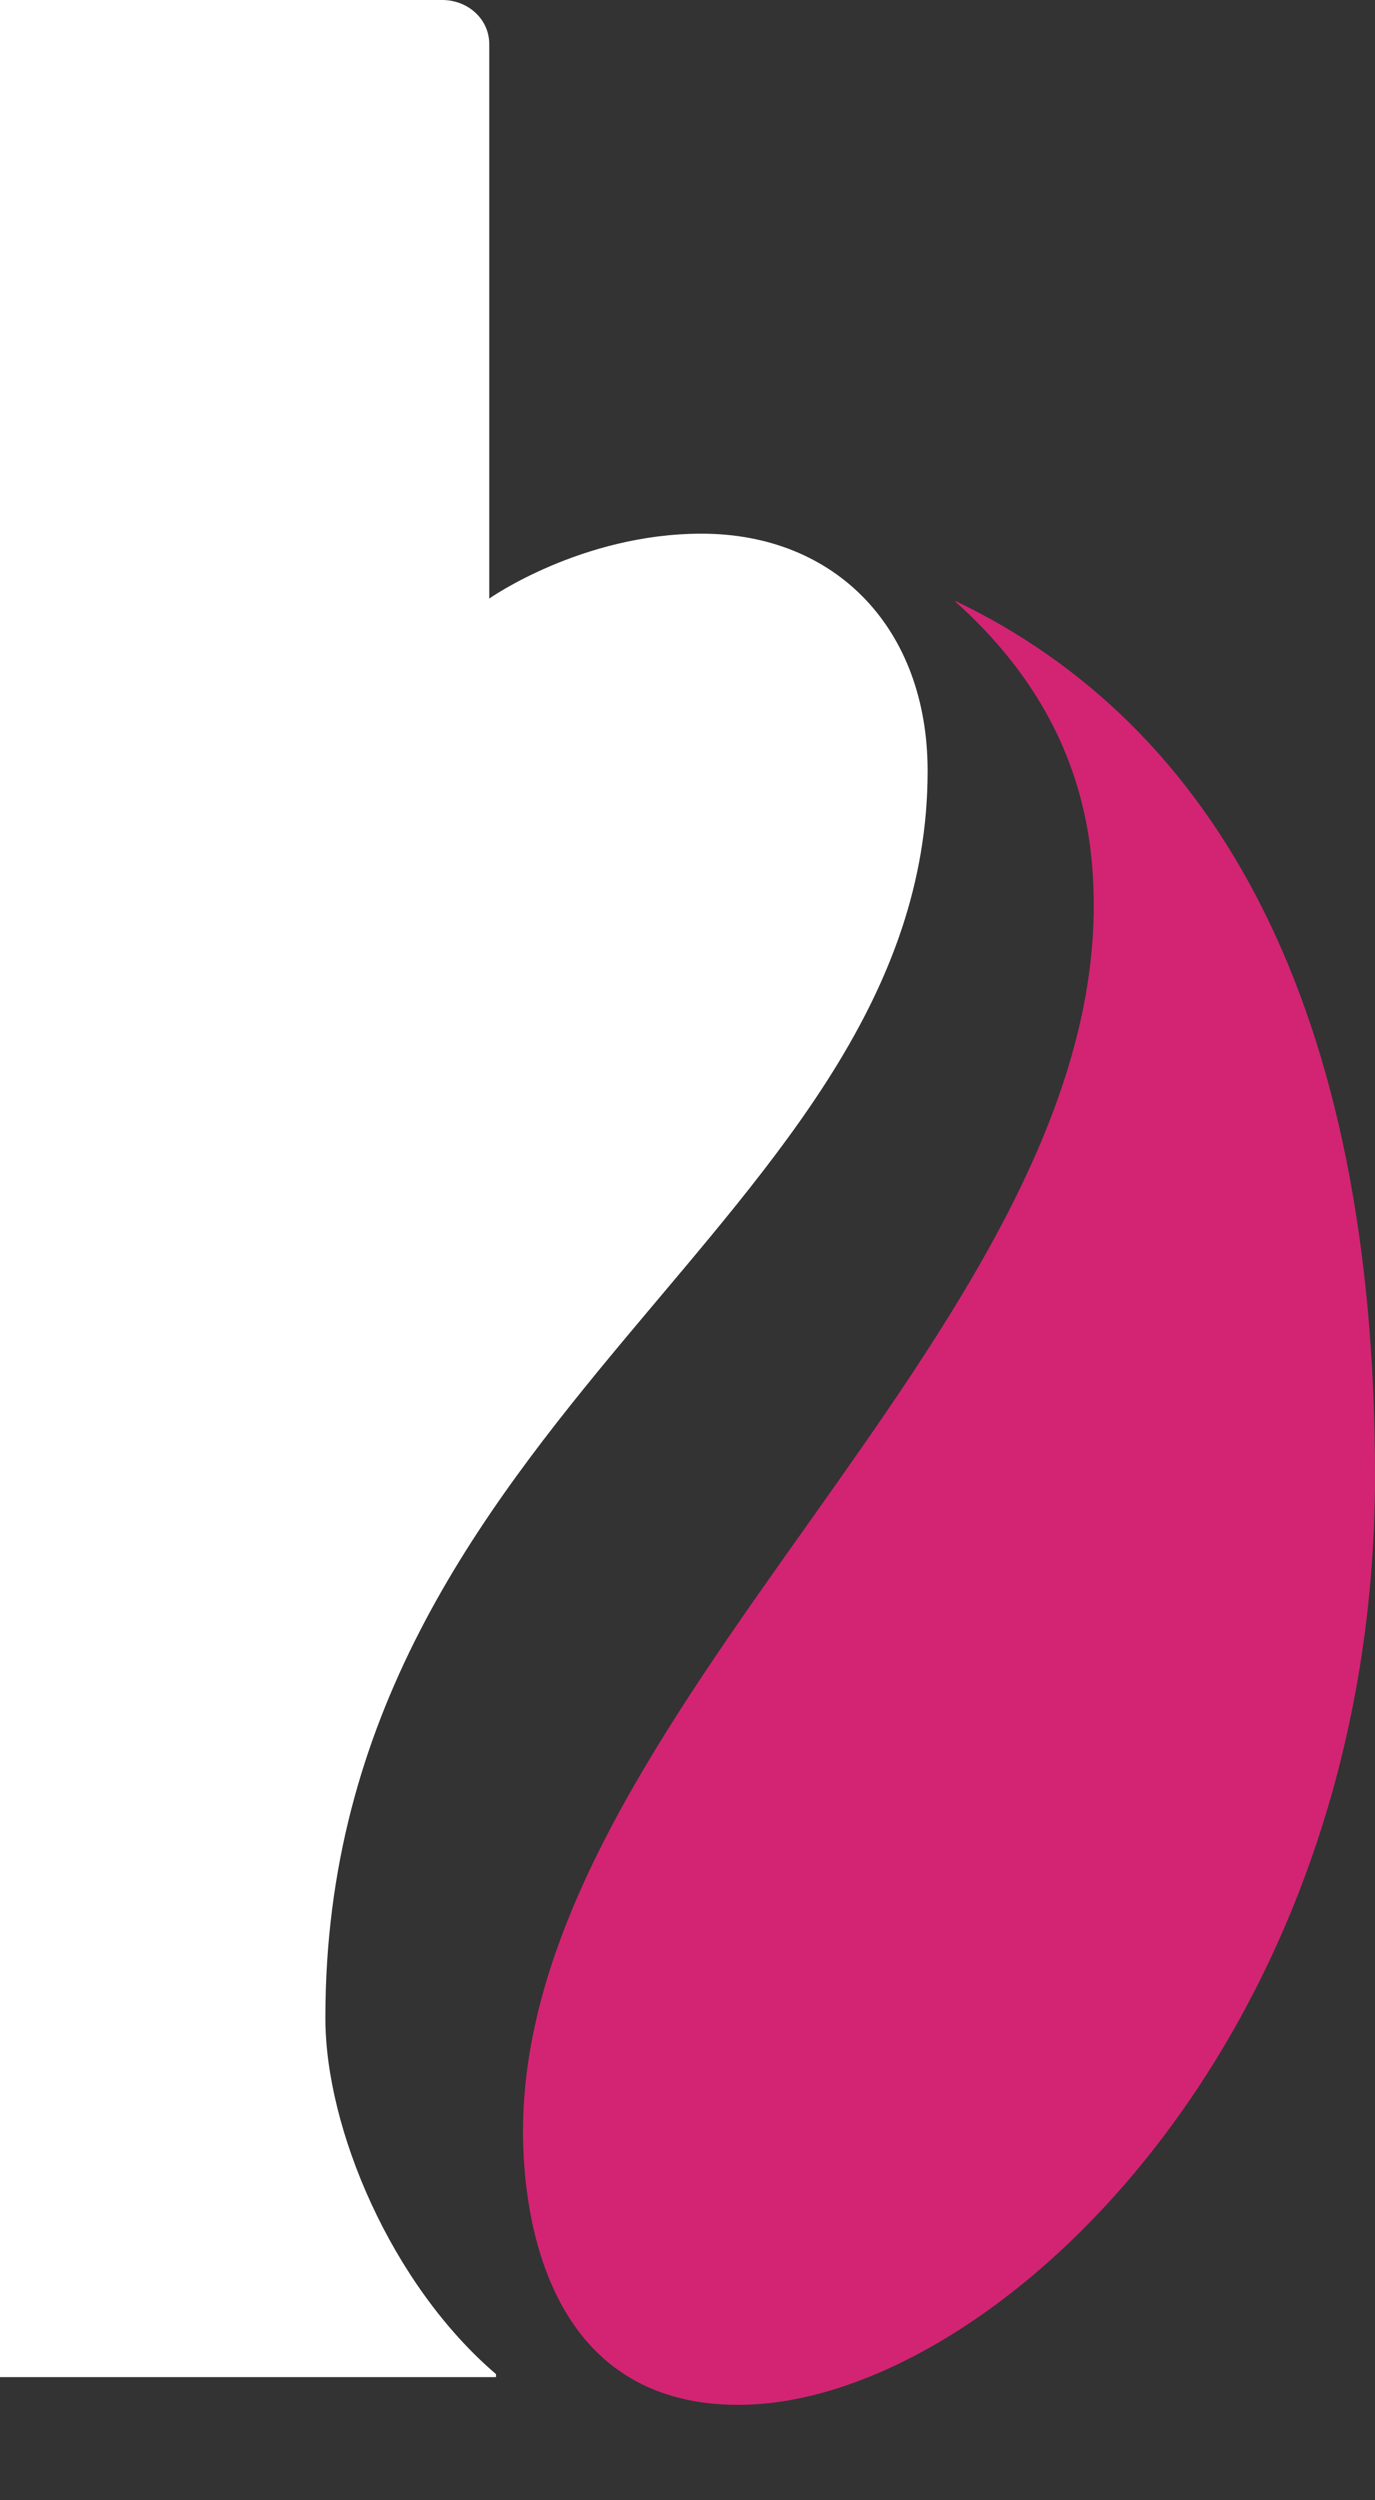 <svg width="11" height="20" viewBox="0 0 11 20" fill="none" xmlns="http://www.w3.org/2000/svg">
<rect x="0" y="0" width="11" height="20" fill="#333333" stroke="none"/>
<path d="M2.603 16.138C2.603 11.32 7.421 9.761 7.421 6.167C7.421 5.027 6.685 4.269 5.613 4.269C4.65 4.269 3.914 4.788 3.914 4.788V0.352C3.914 0.155 3.746 0 3.537 0H0V19.015H3.968V18.991C3.13 18.275 2.603 17.027 2.603 16.144" fill="white"/>
<path d="M7.643 4.795V4.813C8.624 5.69 8.75 6.634 8.75 7.243C8.75 10.664 4.184 13.732 4.184 17.052C4.184 17.529 4.279 19.237 5.907 19.237C7.918 19.237 11 16.335 11 11.804C11 8.049 9.725 5.804 7.643 4.807" fill="#D22472"/>
</svg>

